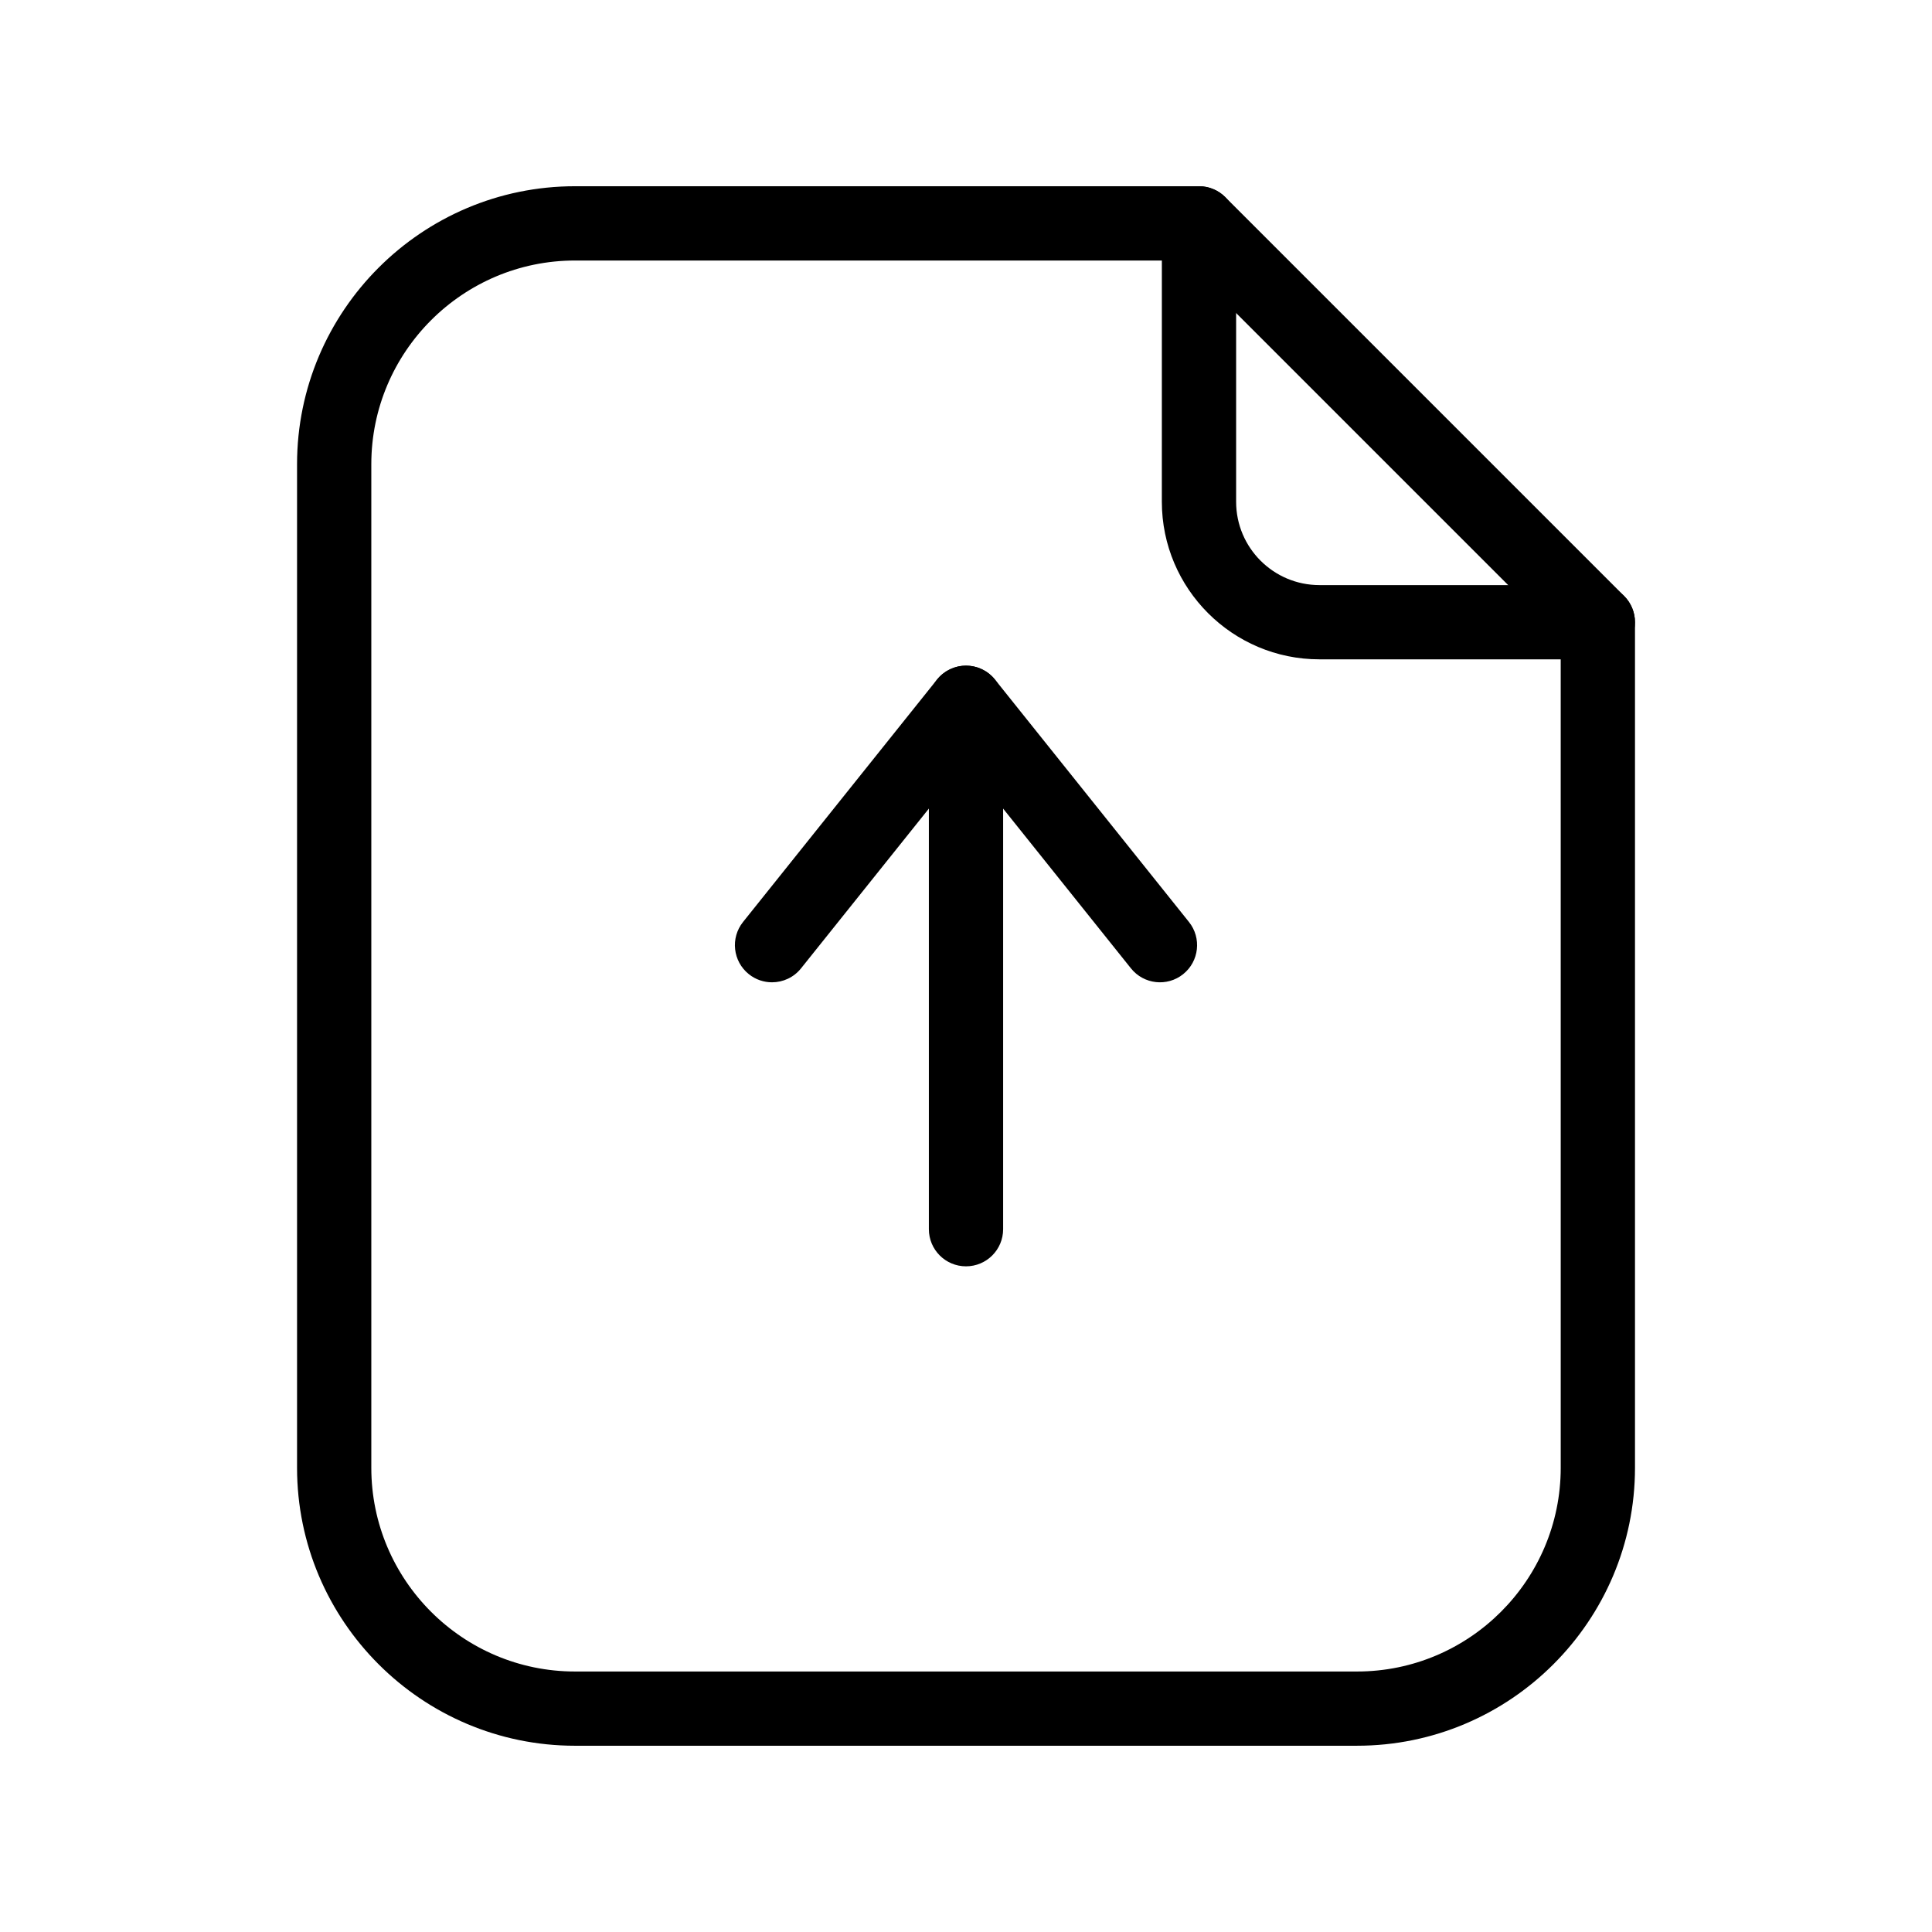 <?xml version="1.0" encoding="UTF-8"?>
<!-- Uploaded to: ICON Repo, www.svgrepo.com, Generator: ICON Repo Mixer Tools -->
<svg fill="#000000" width="800px" height="800px" version="1.1" viewBox="144 144 512 512" xmlns="http://www.w3.org/2000/svg">
 <g>
  <path d="m503.61 606.64h-207.22c-40.621 0-73.668-33.047-73.668-73.668v-265.95c0-40.621 33.047-73.668 73.668-73.668h165.36c2.609 0 5.113 1.039 6.957 2.883l105.7 105.7c1.844 1.844 2.883 4.348 2.883 6.957v224.08c-0.004 40.617-33.051 73.664-73.672 73.664zm-207.22-393.6c-29.77 0-53.988 24.219-53.988 53.988v265.95c0 29.77 24.219 53.988 53.988 53.988h207.23c29.77 0 53.988-24.219 53.988-53.988l-0.004-220-99.934-99.934z"/>
  <path d="m567.44 318.73h-73.785c-23.023 0-41.754-18.73-41.754-41.754l0.004-73.781c0-5.434 4.406-9.84 9.84-9.84 5.434 0 9.84 4.406 9.84 9.84v73.785c0 12.172 9.902 22.074 22.074 22.074h73.785c5.434 0 9.84 4.406 9.84 9.84-0.004 5.434-4.406 9.836-9.844 9.836z"/>
  <path d="m400 479.59c-5.434 0-9.84-4.406-9.84-9.84v-139.5c0-5.434 4.406-9.84 9.84-9.84s9.84 4.406 9.84 9.84v139.5c0 5.434-4.406 9.84-9.84 9.84z"/>
  <path d="m348.59 404.32c-2.156 0-4.328-0.703-6.141-2.156-4.242-3.394-4.93-9.586-1.535-13.832l51.402-64.238c1.867-2.336 4.695-3.691 7.684-3.691s5.816 1.359 7.684 3.691l51.402 64.238c3.394 4.242 2.707 10.434-1.535 13.832-4.242 3.398-10.438 2.707-13.832-1.535l-43.719-54.637-43.719 54.637c-1.945 2.43-4.805 3.691-7.691 3.691z"/>
 </g>
</svg>